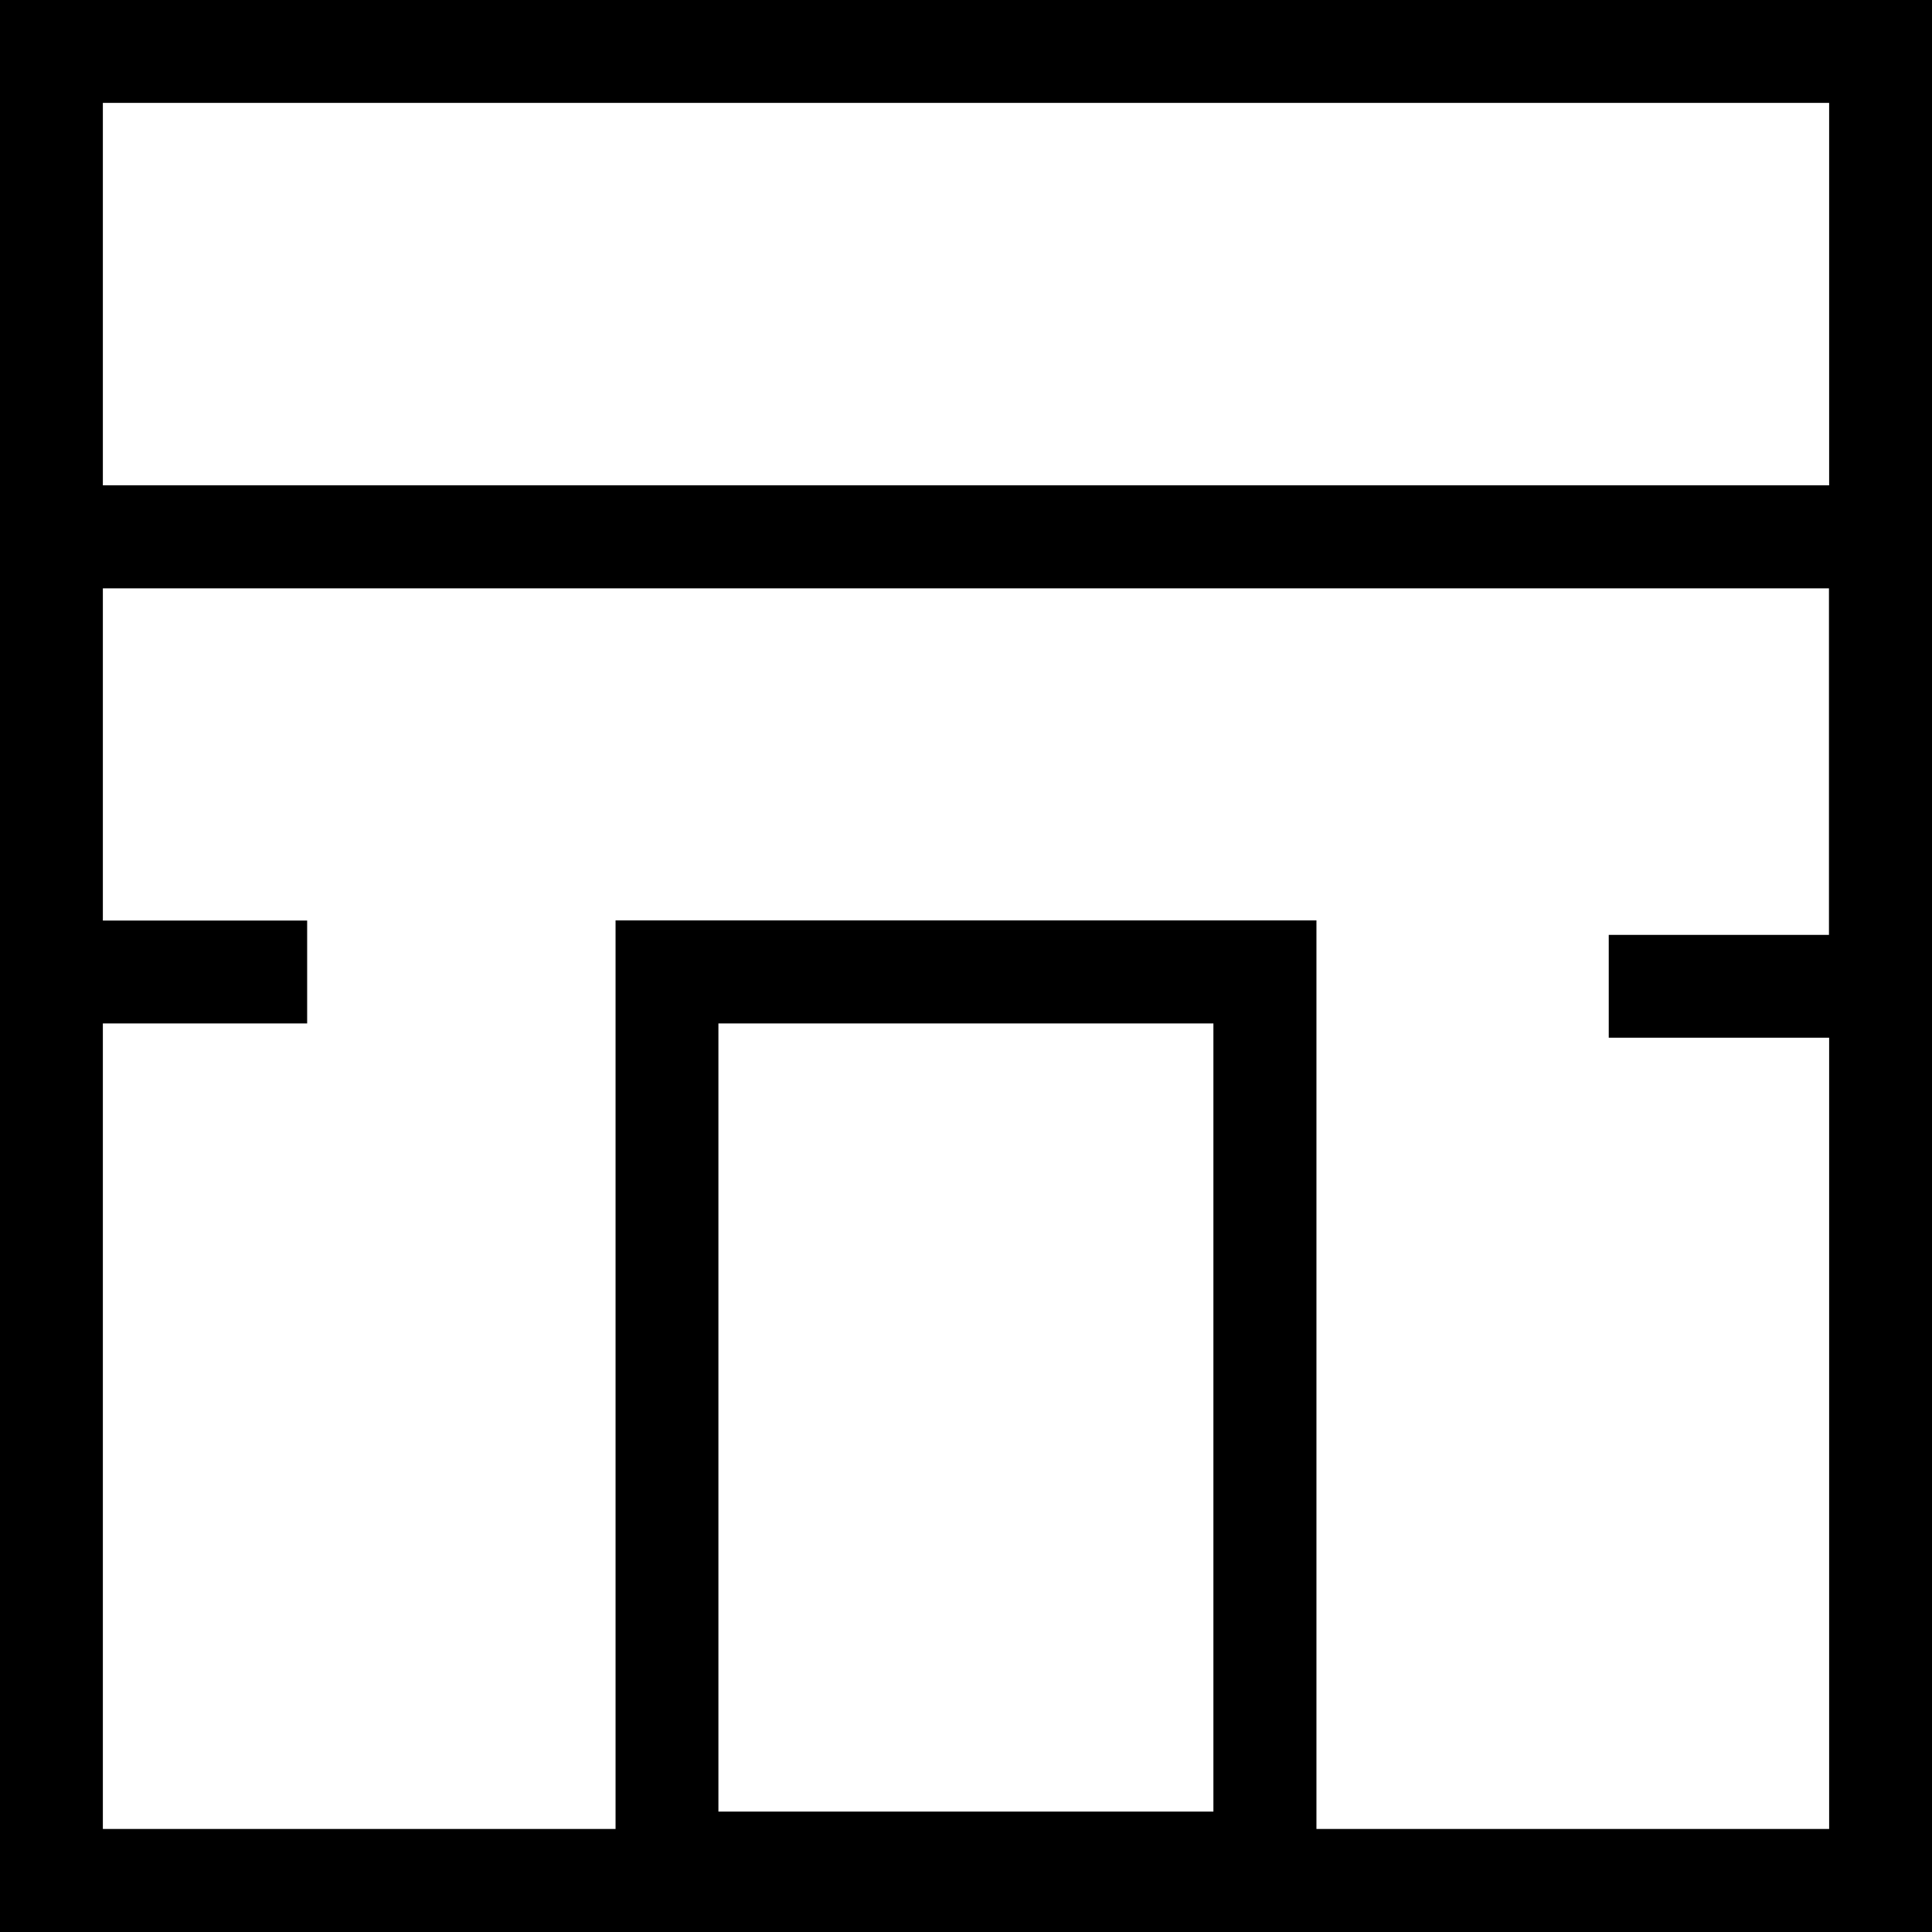 <?xml version="1.0" encoding="utf-8"?>
<!-- Generator: Adobe Illustrator 24.0.3, SVG Export Plug-In . SVG Version: 6.00 Build 0)  -->
<svg version="1.1" id="Layer_1" xmlns="http://www.w3.org/2000/svg" xmlns:xlink="http://www.w3.org/1999/xlink" x="0px" y="0px"
	 viewBox="0 0 108 108" style="enable-background:new 0 0 108 108;" xml:space="preserve">
<path d="M0,0v108h108V0H0z M102.25,5.75v21.38H5.75V5.75H102.25z M40.16,101.26V57.21h27.67v44.06H40.16z M73.59,102.25V51.45H34.41
	v50.79H5.75V57.21h11.42v-5.75H5.75V32.89h96.49v19.37H89.93v5.75h12.32v44.23H73.59z"/>
</svg>
